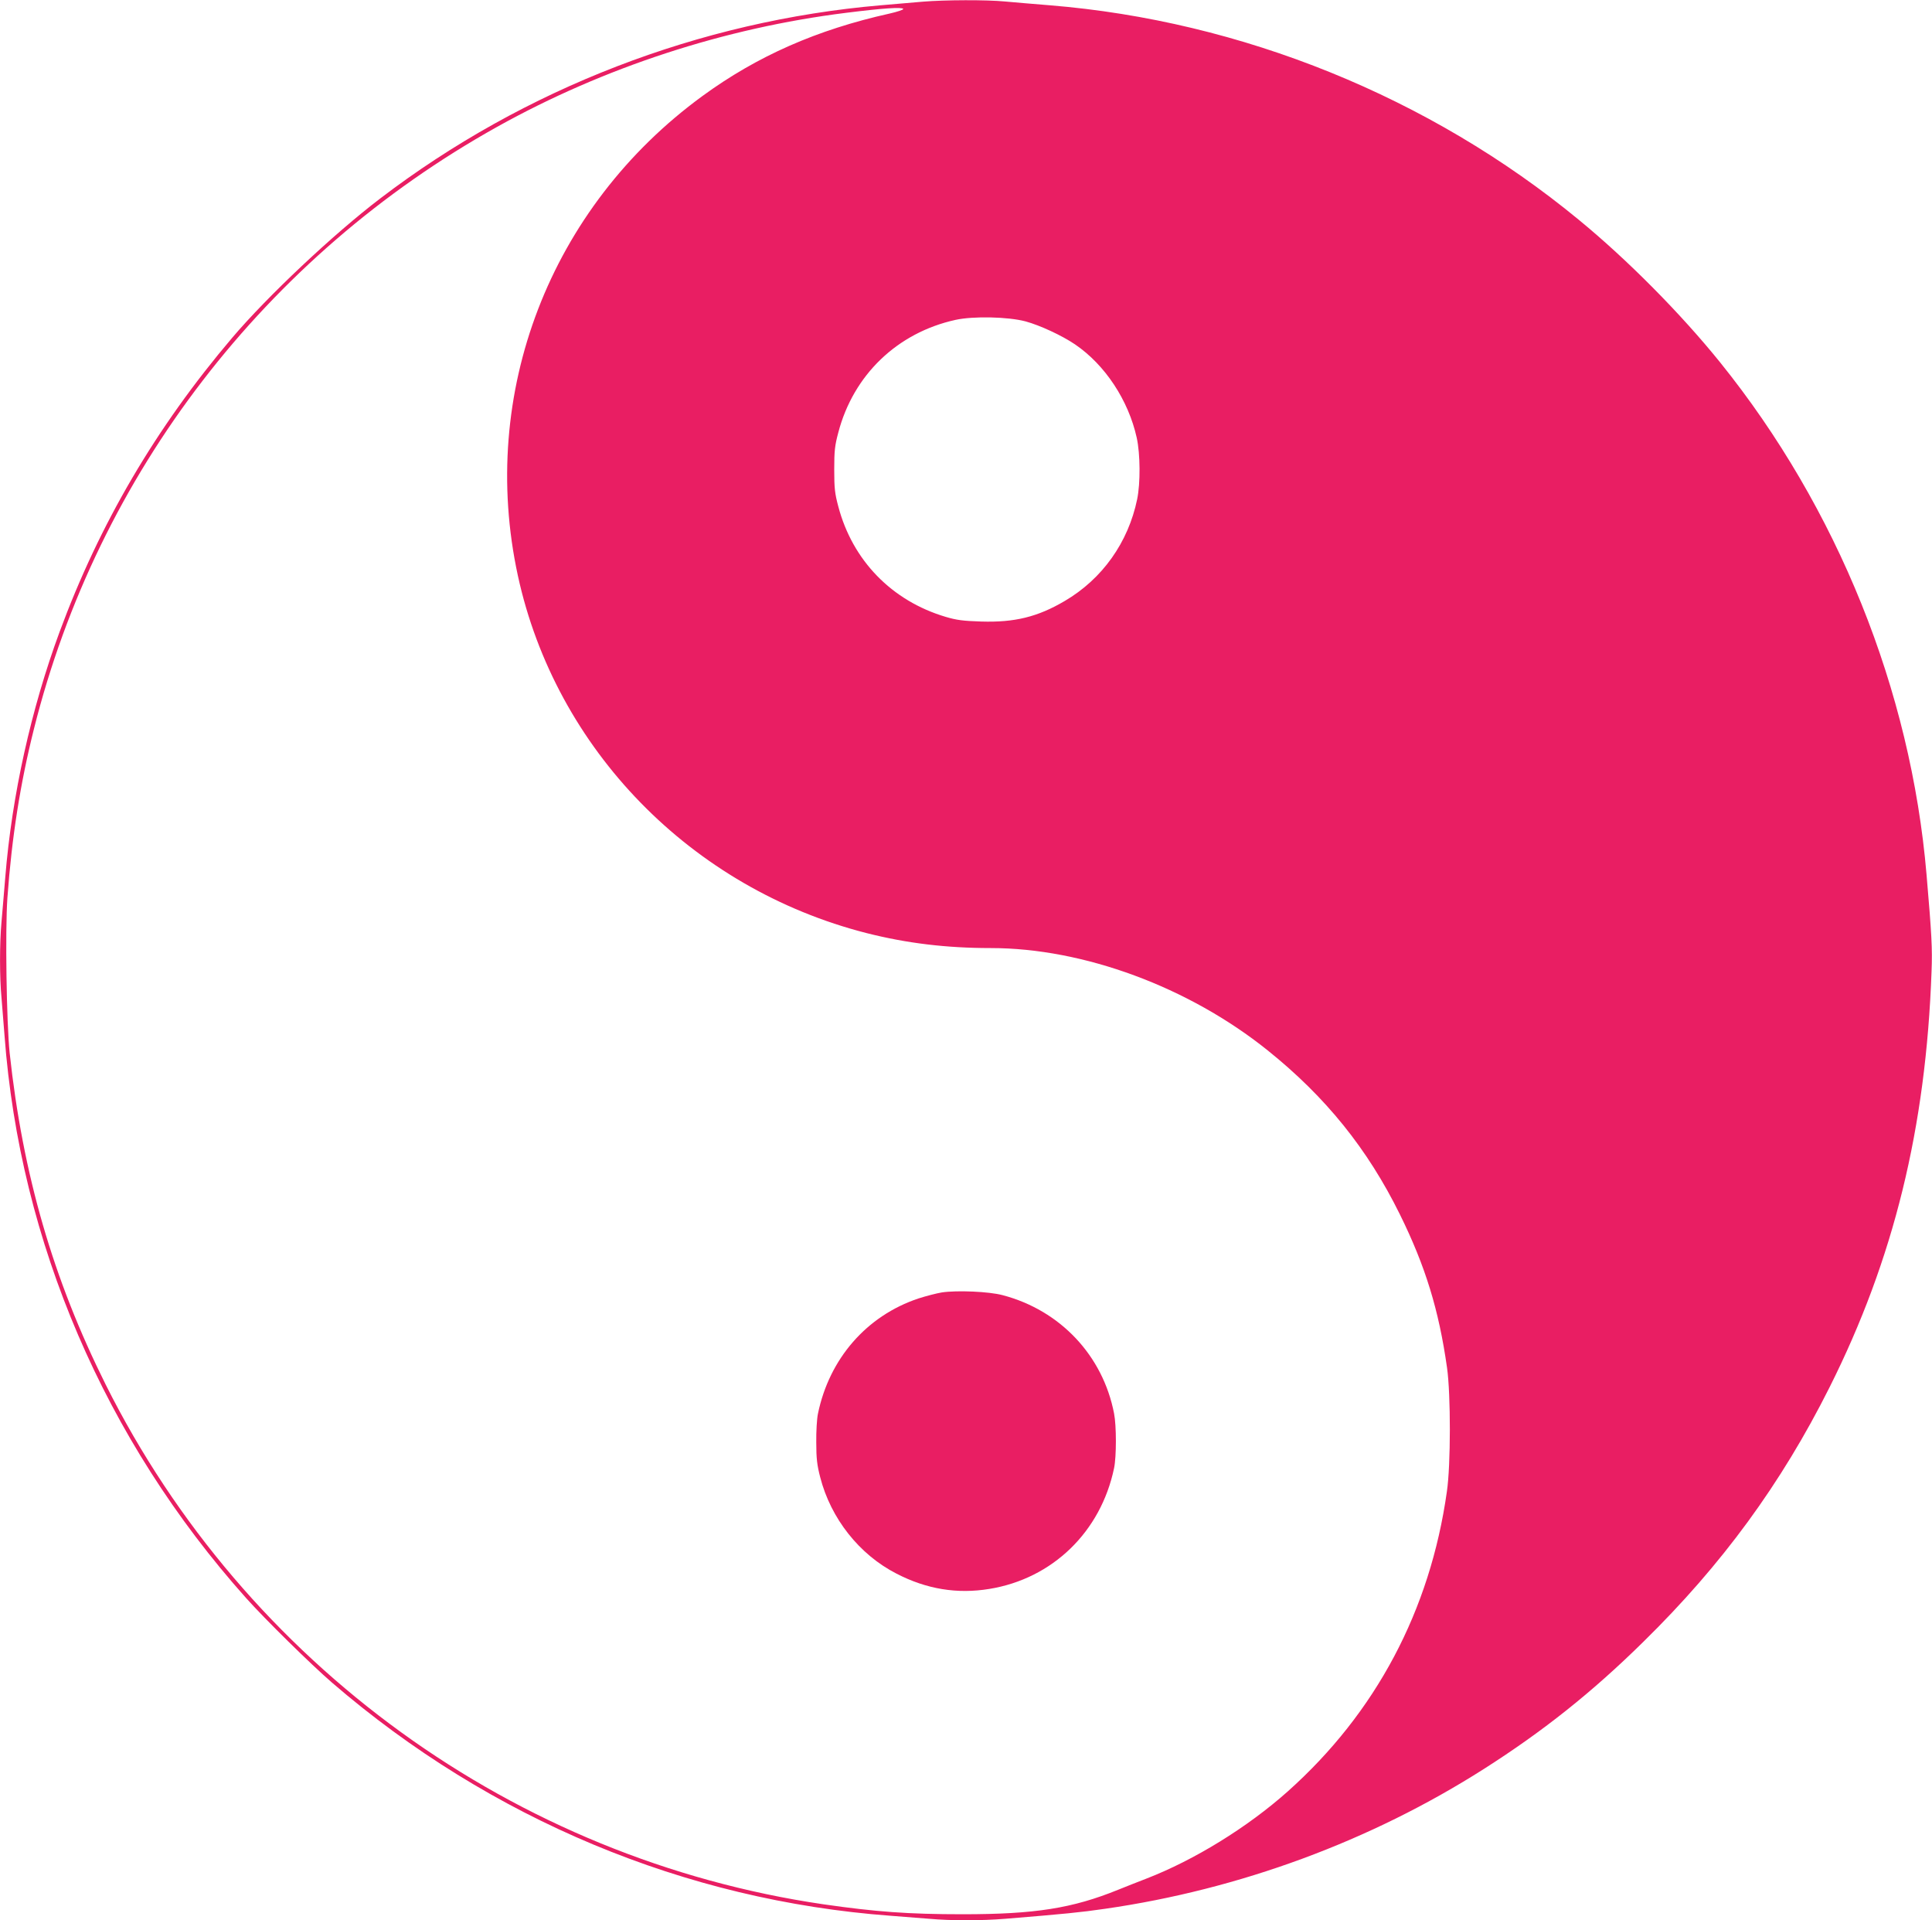 <?xml version="1.0" standalone="no"?>
<!DOCTYPE svg PUBLIC "-//W3C//DTD SVG 20010904//EN"
 "http://www.w3.org/TR/2001/REC-SVG-20010904/DTD/svg10.dtd">
<svg version="1.0" xmlns="http://www.w3.org/2000/svg"
 width="1280pt" height="1272pt" viewBox="0 0 1280 1272"
 preserveAspectRatio="xMidYMid meet">
<g transform="translate(0,1272) scale(0.1,-0.1)"
fill="#e91e63" stroke="none">
<path d="M6115 12709 c-55 -5 -181 -16 -280 -24 -1199 -103 -2361 -551 -3315
-1279 -309 -235 -751 -651 -983 -925 -503 -592 -878 -1231 -1142 -1946 -189
-512 -316 -1083 -360 -1625 -8 -102 -20 -235 -25 -296 -13 -141 -13 -369 0
-504 5 -58 14 -170 20 -250 102 -1368 664 -2677 1600 -3725 123 -138 432 -442
570 -561 1049 -904 2340 -1443 3700 -1544 80 -6 195 -15 256 -20 143 -13 347
-13 504 0 394 32 502 43 660 66 891 128 1760 448 2512 927 394 251 719 510
1056 842 521 511 913 1047 1233 1685 426 849 639 1719 676 2755 6 153 1 242
-33 640 -104 1224 -591 2431 -1368 3395 -259 321 -613 679 -936 944 -987 813
-2235 1318 -3505 1421 -104 8 -237 20 -295 25 -122 12 -401 11 -545 -1z m-131
-48 c4 -5 -38 -19 -91 -31 -481 -107 -876 -281 -1239 -546 -1011 -738 -1485
-1968 -1223 -3177 250 -1150 1149 -2072 2311 -2368 265 -67 527 -99 822 -99
615 0 1312 -258 1835 -678 385 -309 662 -653 876 -1087 169 -343 258 -633 312
-1015 25 -177 25 -643 -1 -820 -111 -788 -471 -1466 -1055 -1987 -266 -237
-618 -454 -936 -577 -55 -21 -138 -54 -185 -73 -305 -124 -553 -163 -1032
-163 -359 0 -576 16 -923 66 -2046 300 -3829 1591 -4755 3443 -348 698 -549
1390 -636 2196 -21 203 -30 812 -15 1027 29 401 85 758 176 1120 423 1689
1534 3132 3069 3988 707 394 1507 655 2311 755 247 31 371 39 379 26z m811
-2070 c95 -26 240 -93 327 -152 199 -135 354 -370 409 -618 24 -109 25 -301 3
-408 -59 -286 -231 -528 -480 -674 -180 -106 -333 -143 -554 -136 -119 4 -161
9 -235 31 -357 106 -617 374 -711 731 -23 86 -27 120 -27 245 0 125 4 159 27
245 100 382 391 661 776 746 118 26 349 21 465 -10z"/>
<path d="M6240 4159 c-36 -6 -105 -24 -155 -40 -344 -115 -591 -399 -666 -764
-7 -33 -12 -118 -11 -190 0 -105 5 -149 26 -230 70 -273 259 -513 506 -639
199 -103 402 -136 615 -101 418 68 738 378 826 800 16 76 16 281 0 362 -74
384 -357 684 -739 784 -90 24 -301 33 -402 18z"/>
</g>
</svg>
